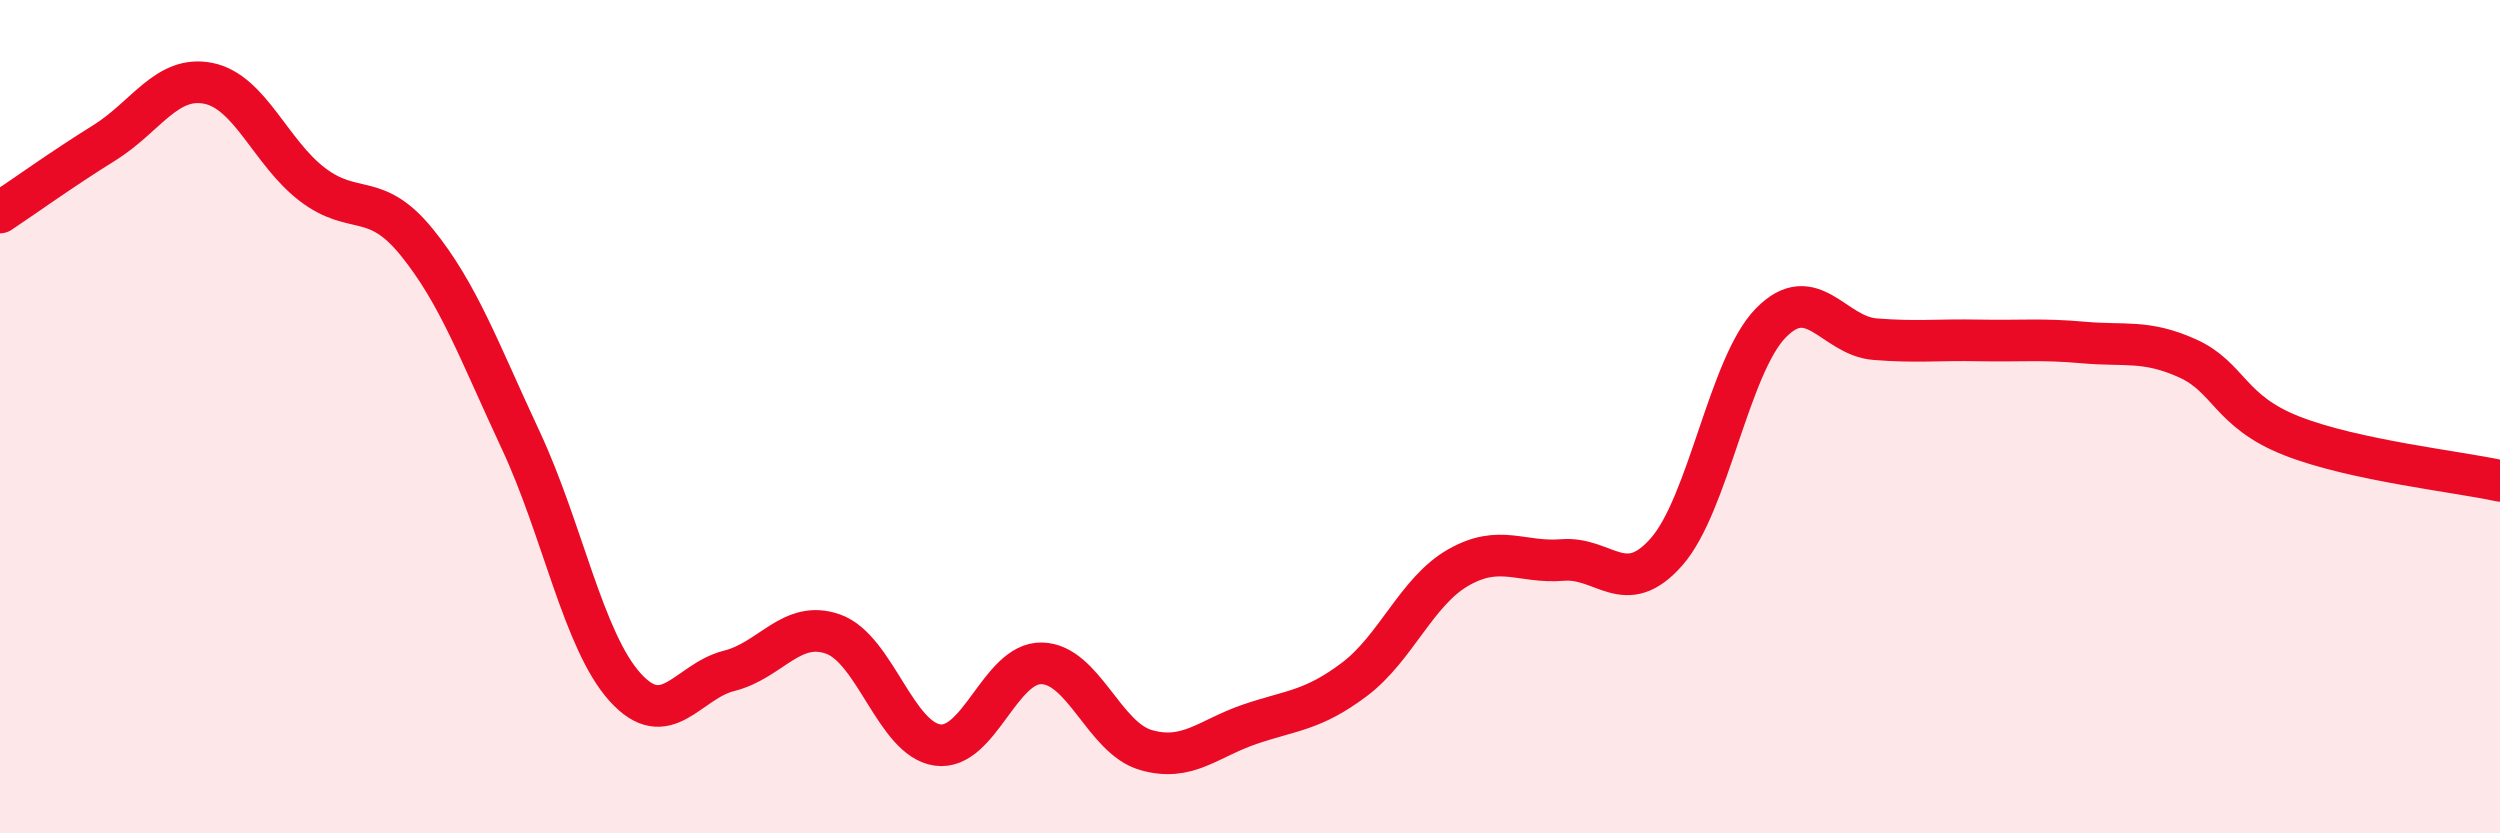 
    <svg width="60" height="20" viewBox="0 0 60 20" xmlns="http://www.w3.org/2000/svg">
      <path
        d="M 0,5.1 C 0.5,4.77 1.5,4.05 2.5,3.43 C 3.5,2.81 4,1.8 5,2 C 6,2.2 6.5,3.67 7.5,4.43 C 8.5,5.19 9,4.58 10,5.81 C 11,7.04 11.5,8.43 12.5,10.57 C 13.5,12.71 14,15.38 15,16.49 C 16,17.6 16.5,16.35 17.5,16.1 C 18.5,15.85 19,14.86 20,15.22 C 21,15.58 21.5,17.74 22.5,17.88 C 23.5,18.02 24,15.9 25,15.92 C 26,15.94 26.5,17.71 27.5,18 C 28.5,18.29 29,17.72 30,17.38 C 31,17.04 31.5,17.06 32.5,16.31 C 33.5,15.56 34,14.19 35,13.62 C 36,13.05 36.5,13.52 37.5,13.44 C 38.5,13.36 39,14.38 40,13.24 C 41,12.1 41.5,8.77 42.5,7.75 C 43.5,6.73 44,8.06 45,8.14 C 46,8.22 46.5,8.15 47.5,8.17 C 48.5,8.19 49,8.13 50,8.22 C 51,8.31 51.5,8.15 52.5,8.6 C 53.5,9.05 53.5,9.87 55,10.46 C 56.5,11.05 59,11.32 60,11.54L60 20L0 20Z"
        fill="#EB0A25"
        opacity="0.1"
        stroke-linecap="round"
        stroke-linejoin="round"
      />
      <path
        d="M 0,5.1 C 0.5,4.77 1.5,4.05 2.5,3.43 C 3.5,2.81 4,1.8 5,2 C 6,2.2 6.5,3.67 7.5,4.43 C 8.5,5.19 9,4.58 10,5.81 C 11,7.04 11.5,8.43 12.5,10.57 C 13.5,12.71 14,15.38 15,16.49 C 16,17.6 16.5,16.35 17.5,16.1 C 18.5,15.85 19,14.86 20,15.22 C 21,15.58 21.5,17.74 22.5,17.88 C 23.5,18.02 24,15.9 25,15.92 C 26,15.94 26.5,17.71 27.5,18 C 28.5,18.29 29,17.72 30,17.38 C 31,17.04 31.5,17.06 32.5,16.31 C 33.5,15.56 34,14.19 35,13.62 C 36,13.05 36.5,13.52 37.5,13.44 C 38.5,13.36 39,14.38 40,13.24 C 41,12.1 41.5,8.77 42.5,7.75 C 43.5,6.73 44,8.06 45,8.14 C 46,8.22 46.5,8.15 47.5,8.17 C 48.5,8.19 49,8.13 50,8.22 C 51,8.31 51.5,8.15 52.5,8.6 C 53.5,9.05 53.5,9.87 55,10.46 C 56.5,11.05 59,11.32 60,11.54"
        stroke="#EB0A25"
        stroke-width="1"
        fill="none"
        stroke-linecap="round"
        stroke-linejoin="round"
      />
    </svg>
  